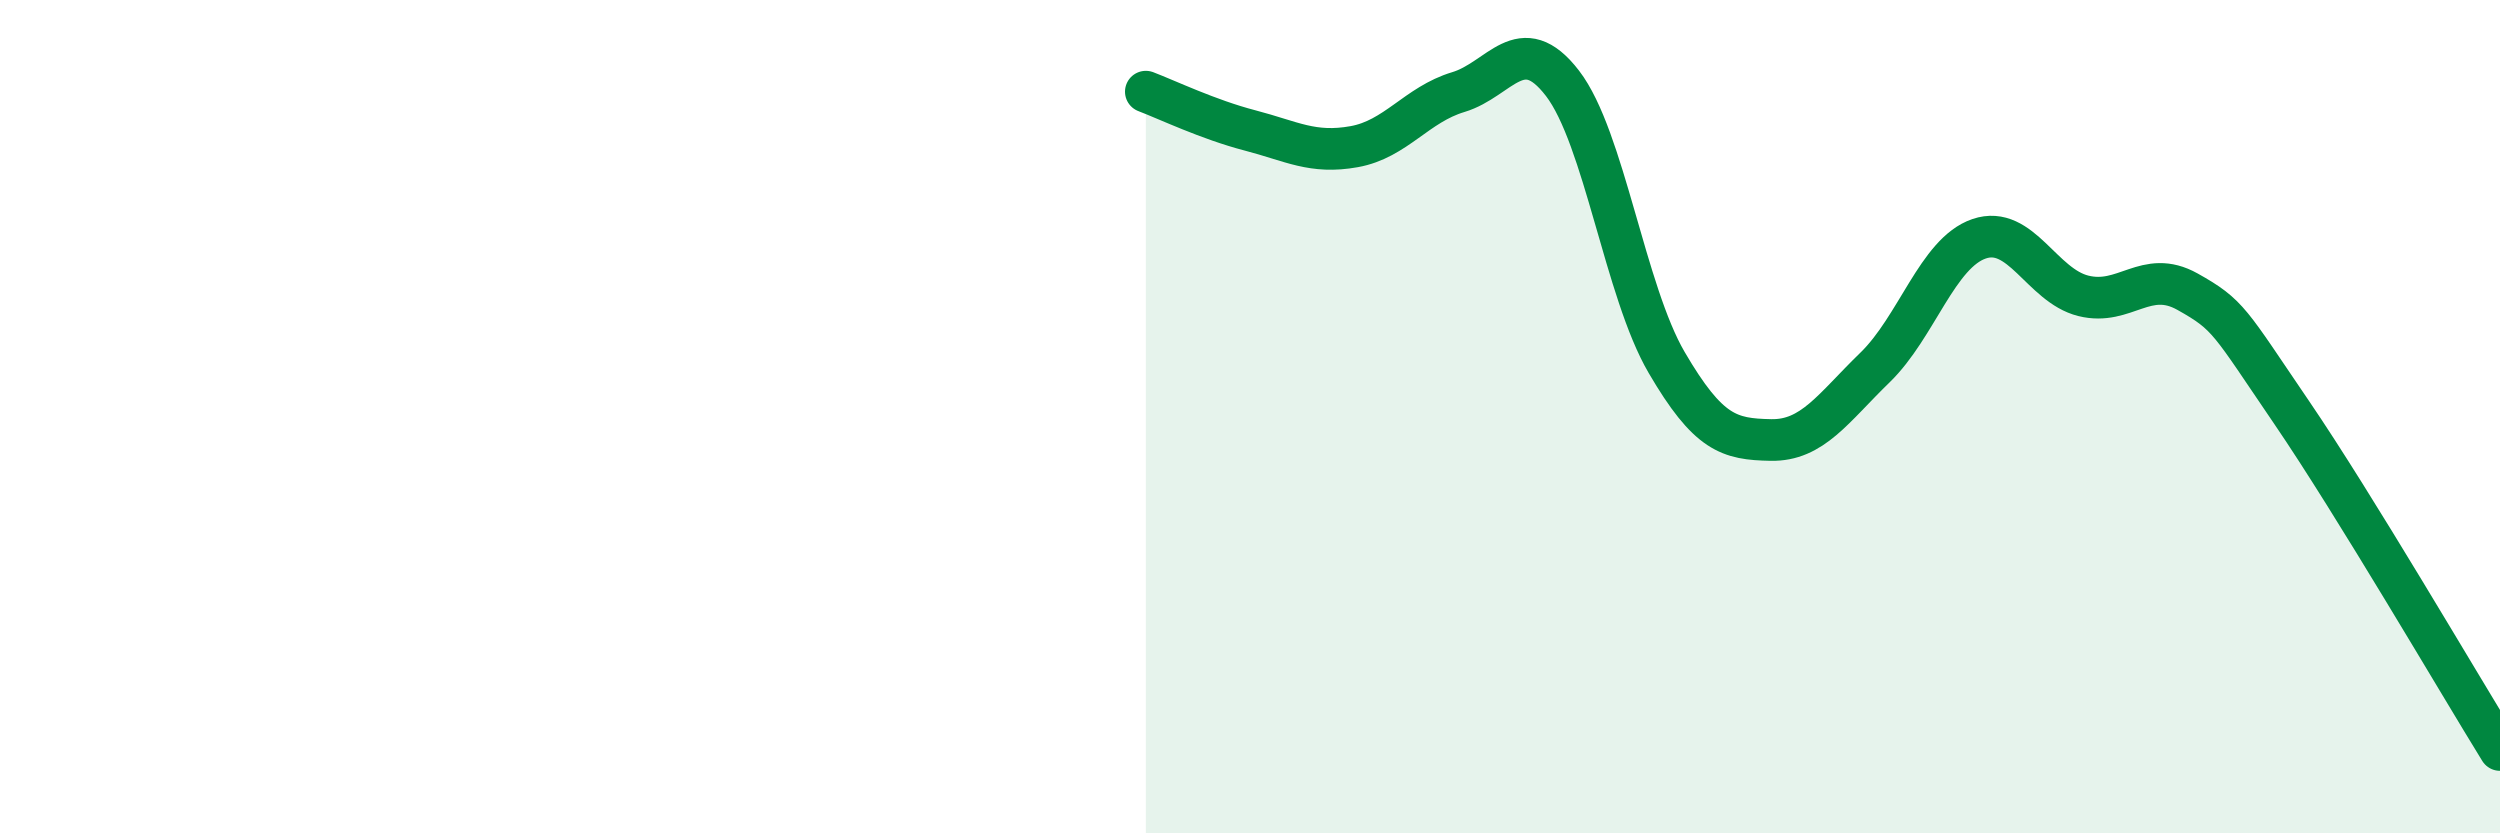 
    <svg width="60" height="20" viewBox="0 0 60 20" xmlns="http://www.w3.org/2000/svg">
      <path
        d="M 27.5,2.2 C 28,2.39 29,2.87 30,3.13 C 31,3.39 31.5,3.7 32.5,3.52 C 33.5,3.34 34,2.51 35,2.21 C 36,1.91 36.5,0.7 37.5,2 C 38.5,3.3 39,6.99 40,8.7 C 41,10.41 41.5,10.54 42.5,10.56 C 43.5,10.58 44,9.79 45,8.82 C 46,7.85 46.5,6.07 47.5,5.73 C 48.5,5.39 49,6.85 50,7.1 C 51,7.35 51.5,6.44 52.5,7 C 53.5,7.56 53.5,7.7 55,9.9 C 56.5,12.1 59,16.38 60,18L60 20L27.5 20Z"
        fill="#008740"
        opacity="0.1"
        stroke-linecap="round"
        stroke-linejoin="round"
      />
      <path
        d="M 27.5,2.2 C 28,2.39 29,2.87 30,3.13 C 31,3.39 31.5,3.7 32.5,3.52 C 33.5,3.34 34,2.51 35,2.21 C 36,1.91 36.5,0.7 37.5,2 C 38.5,3.3 39,6.99 40,8.7 C 41,10.41 41.5,10.54 42.5,10.56 C 43.5,10.58 44,9.79 45,8.82 C 46,7.85 46.5,6.07 47.5,5.73 C 48.5,5.39 49,6.85 50,7.1 C 51,7.35 51.5,6.44 52.5,7 C 53.5,7.56 53.5,7.7 55,9.9 C 56.5,12.1 59,16.38 60,18"
        stroke="#008740"
        stroke-width="1"
        fill="none"
        stroke-linecap="round"
        stroke-linejoin="round"
      />
    </svg>
  
